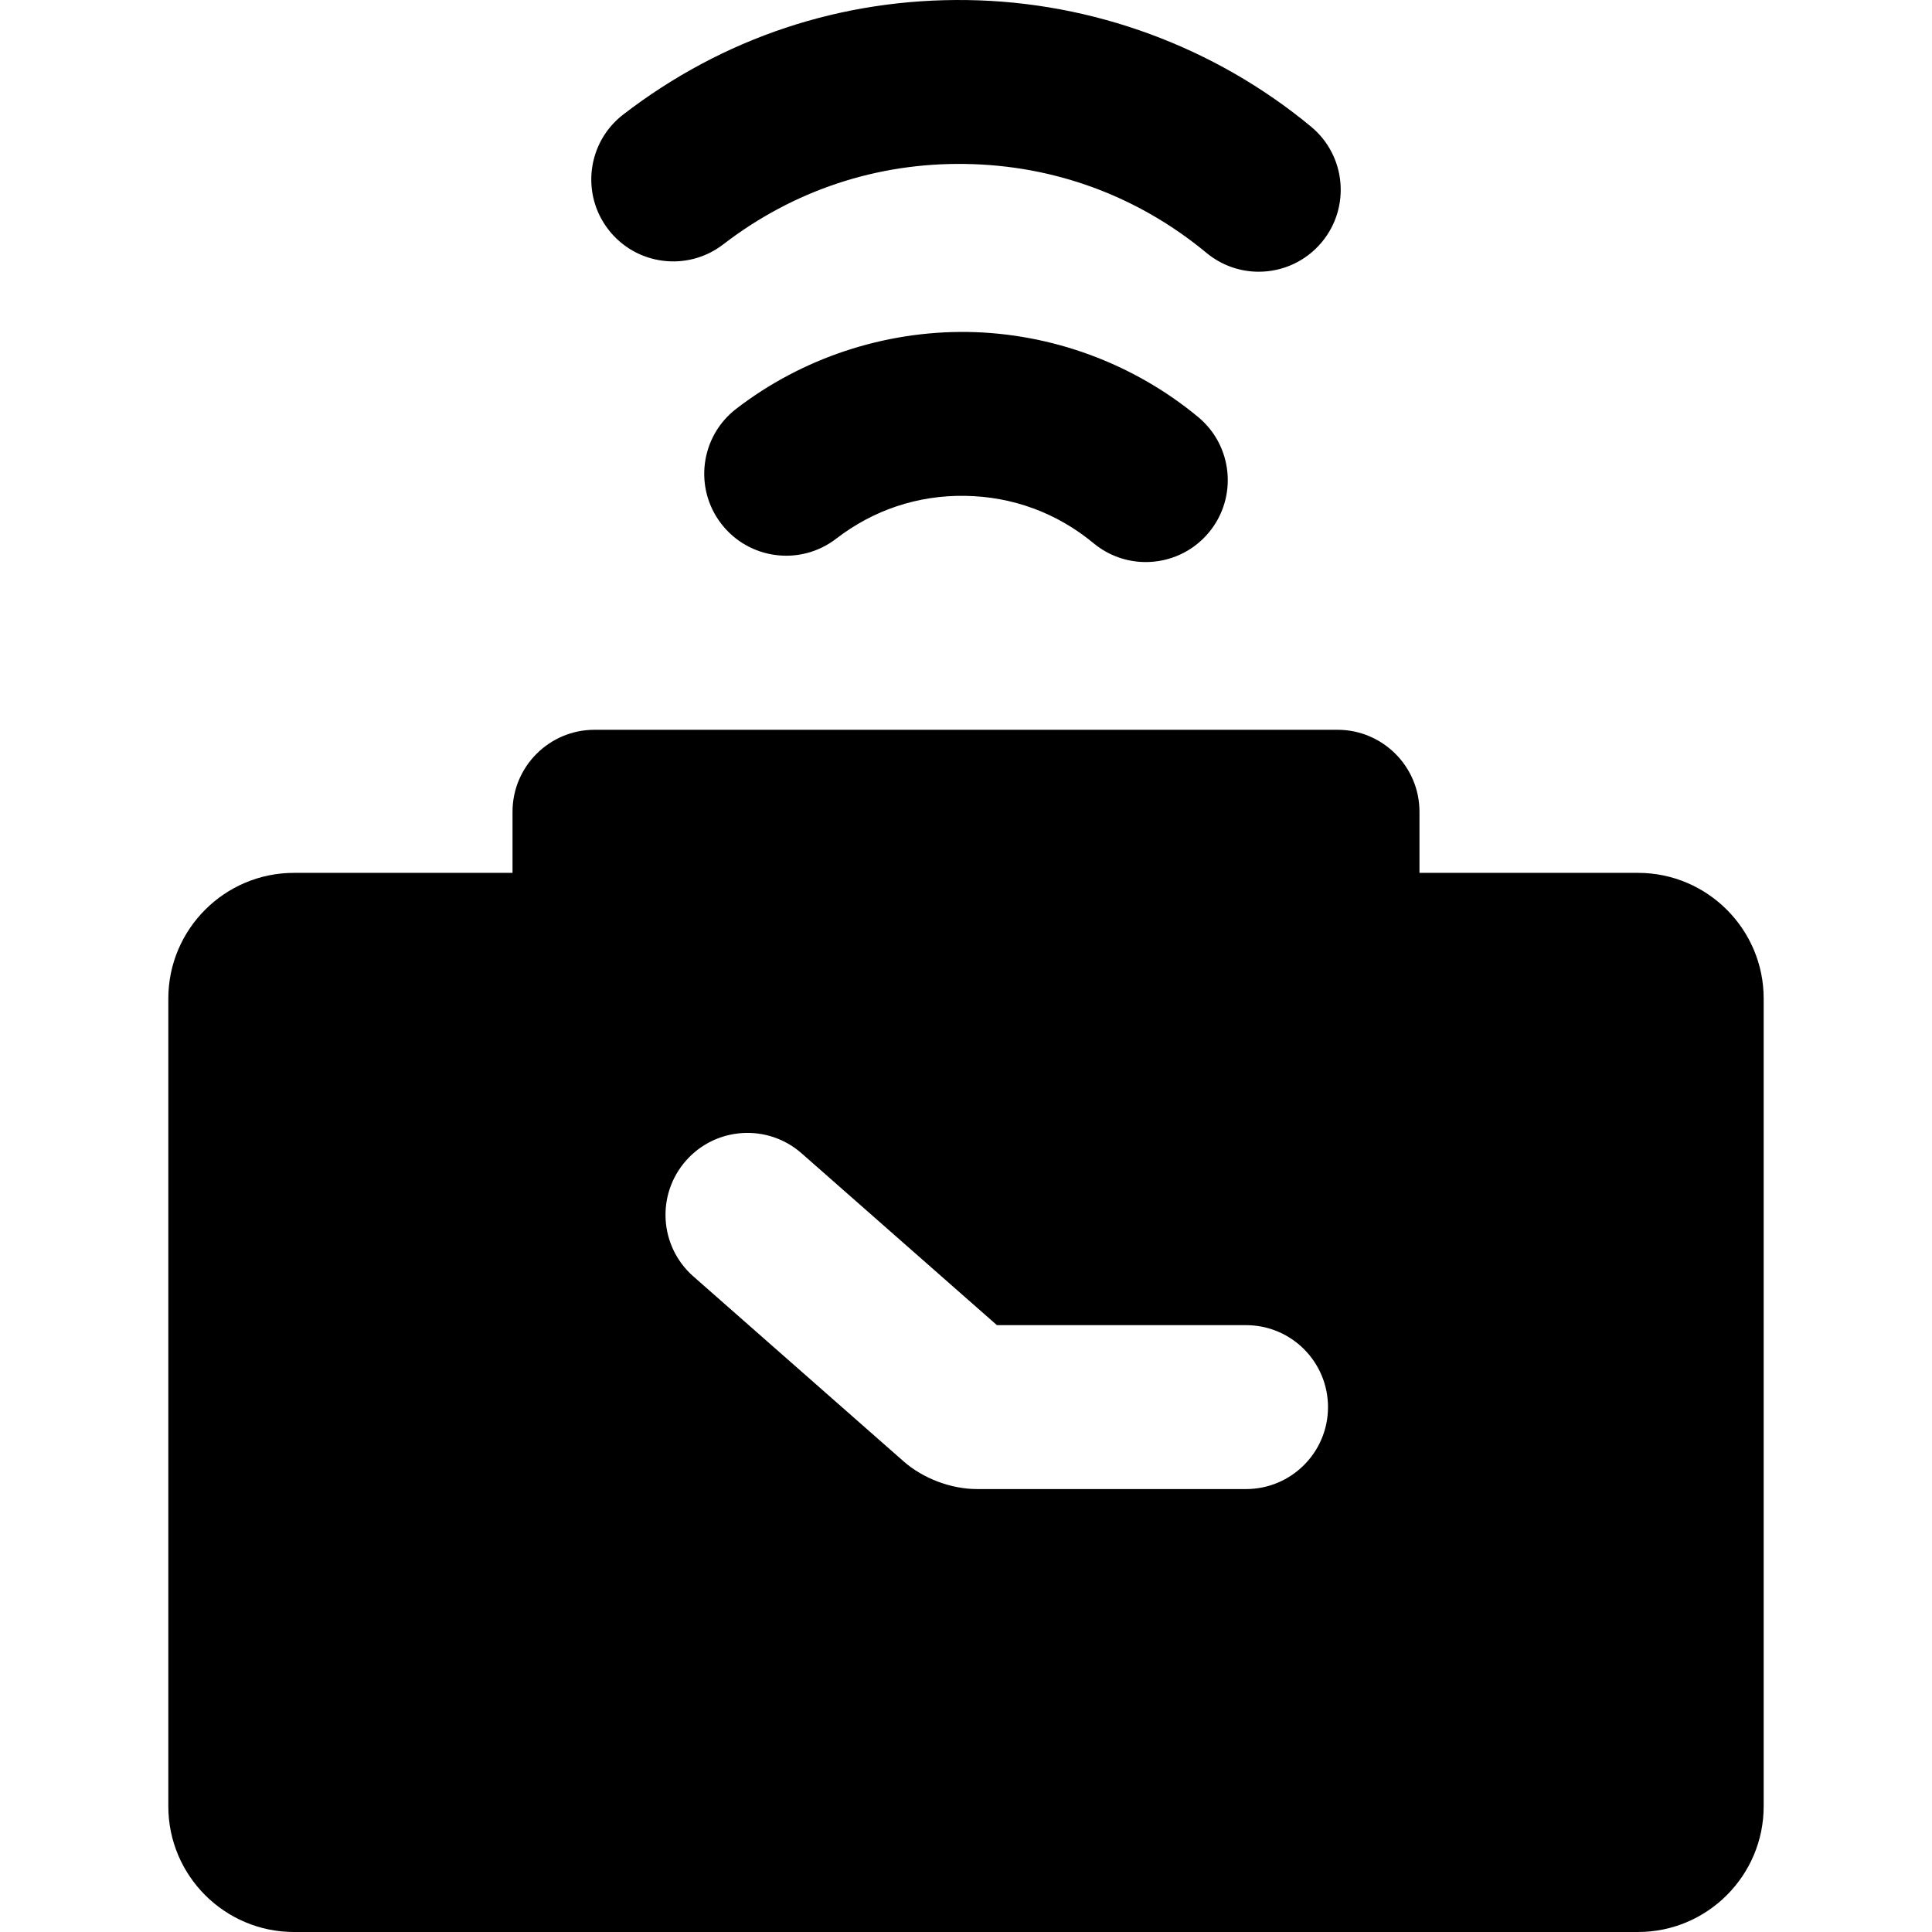 <?xml version="1.0" encoding="iso-8859-1"?>
<!-- Uploaded to: SVG Repo, www.svgrepo.com, Generator: SVG Repo Mixer Tools -->
<!DOCTYPE svg PUBLIC "-//W3C//DTD SVG 1.1//EN" "http://www.w3.org/Graphics/SVG/1.1/DTD/svg11.dtd">
<svg fill="#000000" height="800px" width="800px" version="1.1" id="Capa_1" xmlns="http://www.w3.org/2000/svg" xmlns:xlink="http://www.w3.org/1999/xlink" 
	 viewBox="0 0 353.618 353.618" xml:space="preserve">
<g>
	<path d="M299.809,159.763h-40v-11.188c0-8.271-6.729-15-15-15h-136c-8.271,0-15,6.729-15,15v11.188h-40c-12.683,0-23,10.318-23,23
		v147.855c0,12.682,10.317,23,23,23h246c12.683,0,23-10.318,23-23V182.763C322.809,170.081,312.492,159.763,299.809,159.763z
		 M228.066,272.546h-49.257c-4.723,0-9.86-1.938-13.408-5.058l-38.499-33.869c-6.221-5.472-6.827-14.95-1.355-21.17
		c5.473-6.221,14.951-6.827,21.17-1.354l35.752,31.451h45.598c8.284,0,15,6.716,15,15
		C243.066,265.831,236.35,272.546,228.066,272.546z"/>
	<path d="M132.377,44.728c12.803-9.862,28.119-14.965,44.267-14.719c16.332,0.235,31.61,5.864,44.183,16.278
		c2.799,2.318,6.188,3.448,9.561,3.448c4.313,0,8.594-1.852,11.56-5.432c5.284-6.38,4.396-15.836-1.983-21.121
		c-17.641-14.611-39.975-22.84-62.886-23.17c-23.04-0.344-44.785,6.913-63.009,20.951c-6.563,5.055-7.784,14.474-2.729,21.037
		C116.394,48.562,125.813,49.784,132.377,44.728z"/>
	<path d="M219.291,76.322c-11.848-9.813-26.847-15.34-42.233-15.563c-15.24-0.194-30.251,4.777-42.315,14.071
		c-6.563,5.056-7.784,14.475-2.729,21.037c5.057,6.563,14.475,7.783,21.037,2.729c6.817-5.253,14.944-7.977,23.573-7.839
		c8.698,0.125,16.835,3.123,23.53,8.669c2.799,2.318,6.189,3.449,9.561,3.449c4.313,0,8.594-1.851,11.56-5.432
		C226.558,91.062,225.67,81.607,219.291,76.322z"/>
</g>
</svg>